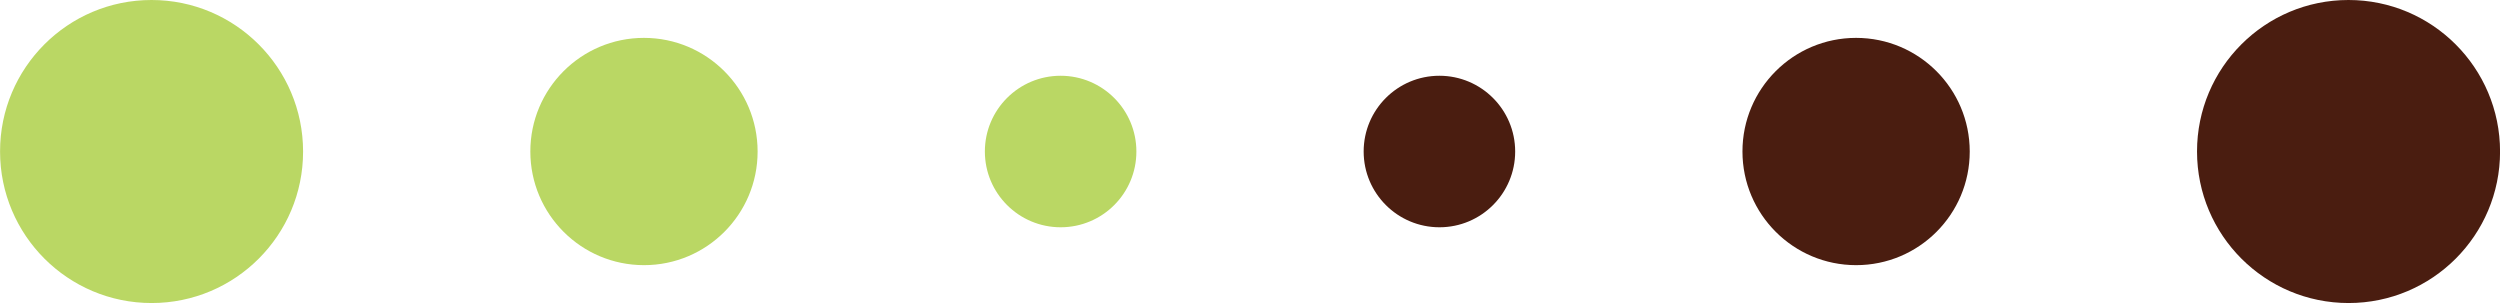 <svg xmlns="http://www.w3.org/2000/svg" fill="none" viewBox="0 0 132 16" height="16" width="132">
<path fill="#BAD764" d="M8.006 16C12.424 16 16.005 12.418 16.003 8C16.001 3.582 12.418 0 8 0C3.582 0 0.001 3.582 0.003 8C0.004 12.418 3.587 16 8.006 16Z"></path>
<path fill="#BAD764" d="M34.004 14C37.318 14 40.003 11.314 40.002 8C40.001 4.686 37.314 2 34 2C30.686 2 28.001 4.686 28.002 8C28.003 11.314 30.691 14 34.004 14Z"></path>
<path fill="#BAD764" d="M56.003 12C58.212 12 60.002 10.209 60.001 8C60.001 5.791 58.209 4 56 4C53.791 4 52.001 5.791 52.001 8C52.002 10.209 53.794 12 56.003 12Z"></path>
<path fill="#4A1D10" d="M124.006 16C128.424 16 132.004 12.418 132.003 8C132.001 3.582 128.418 0 124 0C119.582 0 116.001 3.582 116.003 8C116.004 12.418 119.587 16 124.006 16Z"></path>
<path fill="#4A1D10" d="M98.004 14C101.318 14 104.003 11.314 104.002 8C104.001 4.686 101.314 2 98 2C94.686 2 92.001 4.686 92.002 8C92.003 11.314 94.691 14 98.004 14Z"></path>
<path fill="#4A1D10" d="M76.003 12C78.212 12 80.002 10.209 80.001 8C80.001 5.791 78.209 4 76 4C73.791 4 72.001 5.791 72.001 8C72.002 10.209 73.794 12 76.003 12Z"></path>
</svg>
